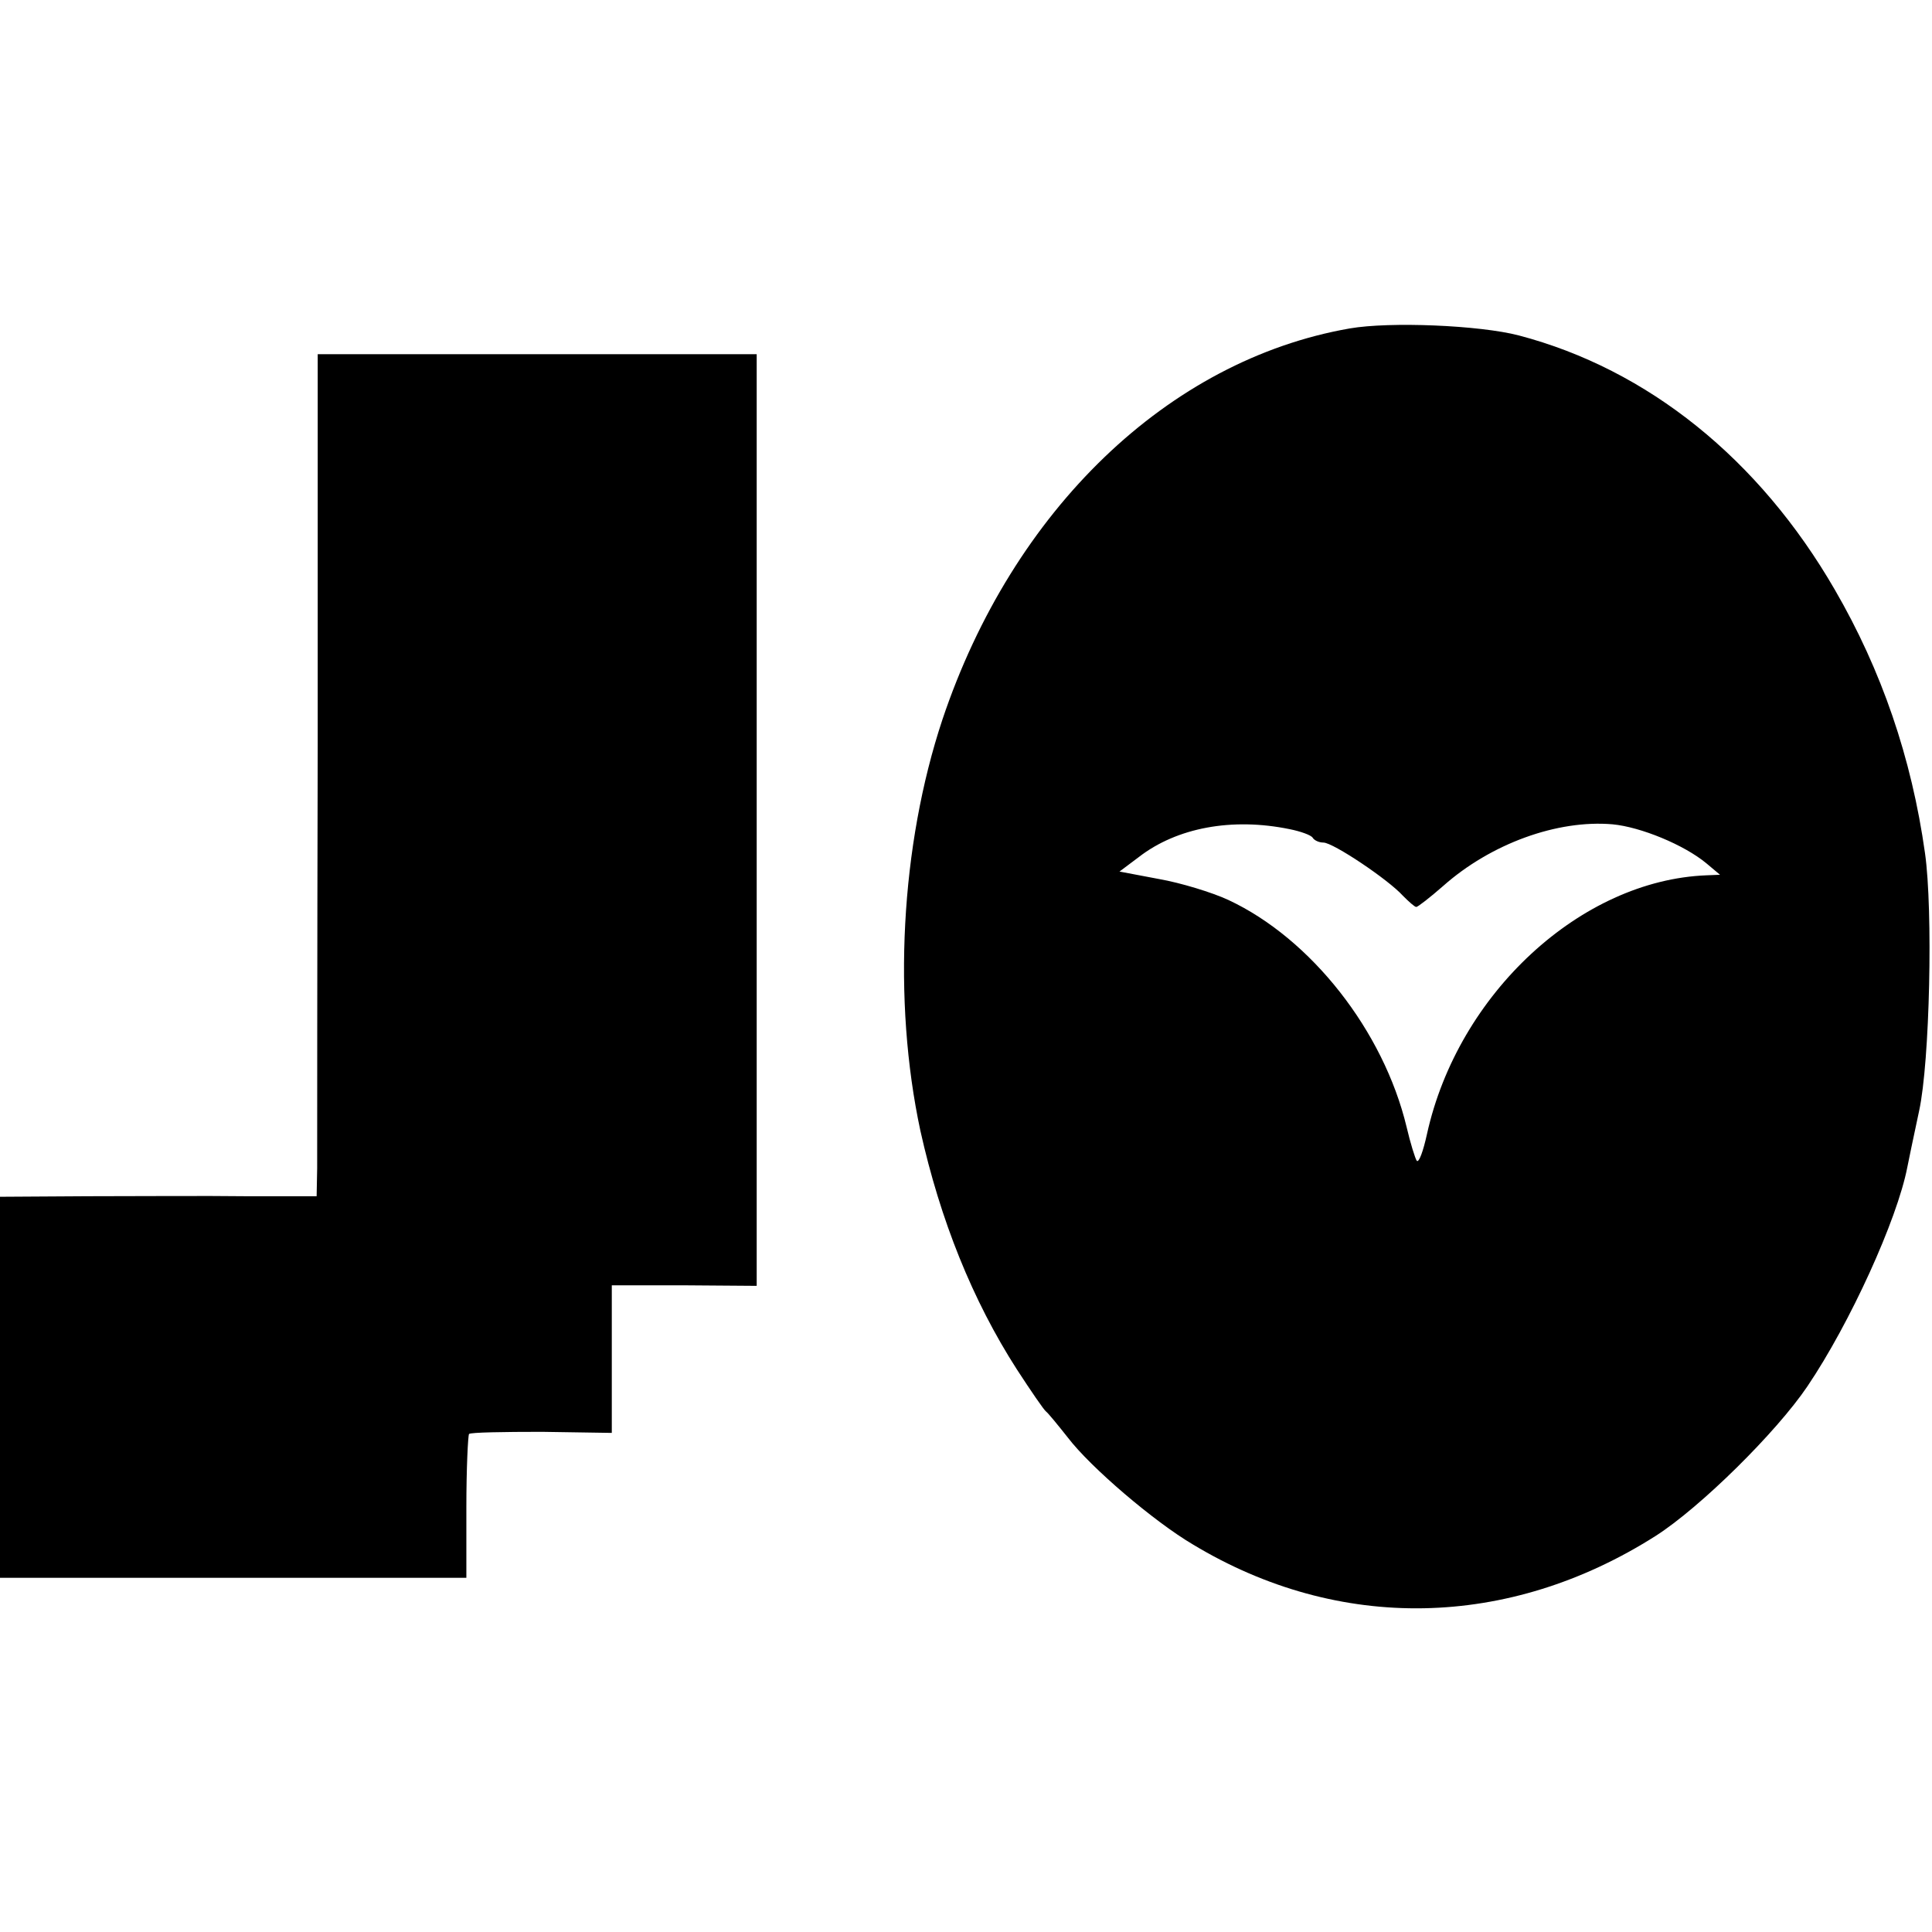<?xml version="1.0" standalone="no"?>
<!DOCTYPE svg PUBLIC "-//W3C//DTD SVG 20010904//EN"
 "http://www.w3.org/TR/2001/REC-SVG-20010904/DTD/svg10.dtd">
<svg version="1.0" xmlns="http://www.w3.org/2000/svg"
 width="360pt" height="360pt" viewBox="0 0 360 360"
 preserveAspectRatio="xMidYMid meet">
<g transform="translate(0,360) scale(0.1,-0.1)"
fill="#000000" stroke="none">
<path d="M2515 2988 c-338 -59 -628 -338 -759 -729 -78 -235 -93 -523 -41
-766 37 -166 97 -316 180 -445 26 -40 50 -75 54 -78 4 -3 22 -25 41 -49 42
-55 160 -156 233 -199 272 -164 588 -158 862 16 83 53 225 193 283 279 79 117
167 310 186 408 2 11 12 58 22 105 20 92 26 374 11 480 -25 178 -81 341 -168
491 -141 244 -349 411 -589 474 -73 19 -240 26 -315 13z m-112 -933 c20 -4 40
-11 43 -16 3 -5 12 -9 20 -9 18 0 121 -69 148 -99 11 -11 22 -21 25 -21 3 0
26 18 50 39 89 79 213 124 316 115 52 -5 133 -38 175 -73 l25 -21 -25 -1
c-234 -9 -463 -220 -521 -482 -7 -32 -15 -54 -19 -50 -3 4 -12 33 -19 63 -43
179 -178 351 -332 423 -30 14 -89 32 -129 39 l-74 14 36 27 c71 55 174 74 281
52z"/>
<path d="M592 2208 c-1 -403 -1 -756 -1 -785 l-1 -52 -132 0 c-73 1 -206 0
-295 0 l-163 -1 0 -355 0 -355 435 0 434 0 0 131 c0 72 3 134 5 137 3 3 64 4
136 4 l130 -2 0 138 0 137 135 0 135 -1 0 868 0 868 -409 0 -409 0 0 -732z"/>
</g>
</svg>
